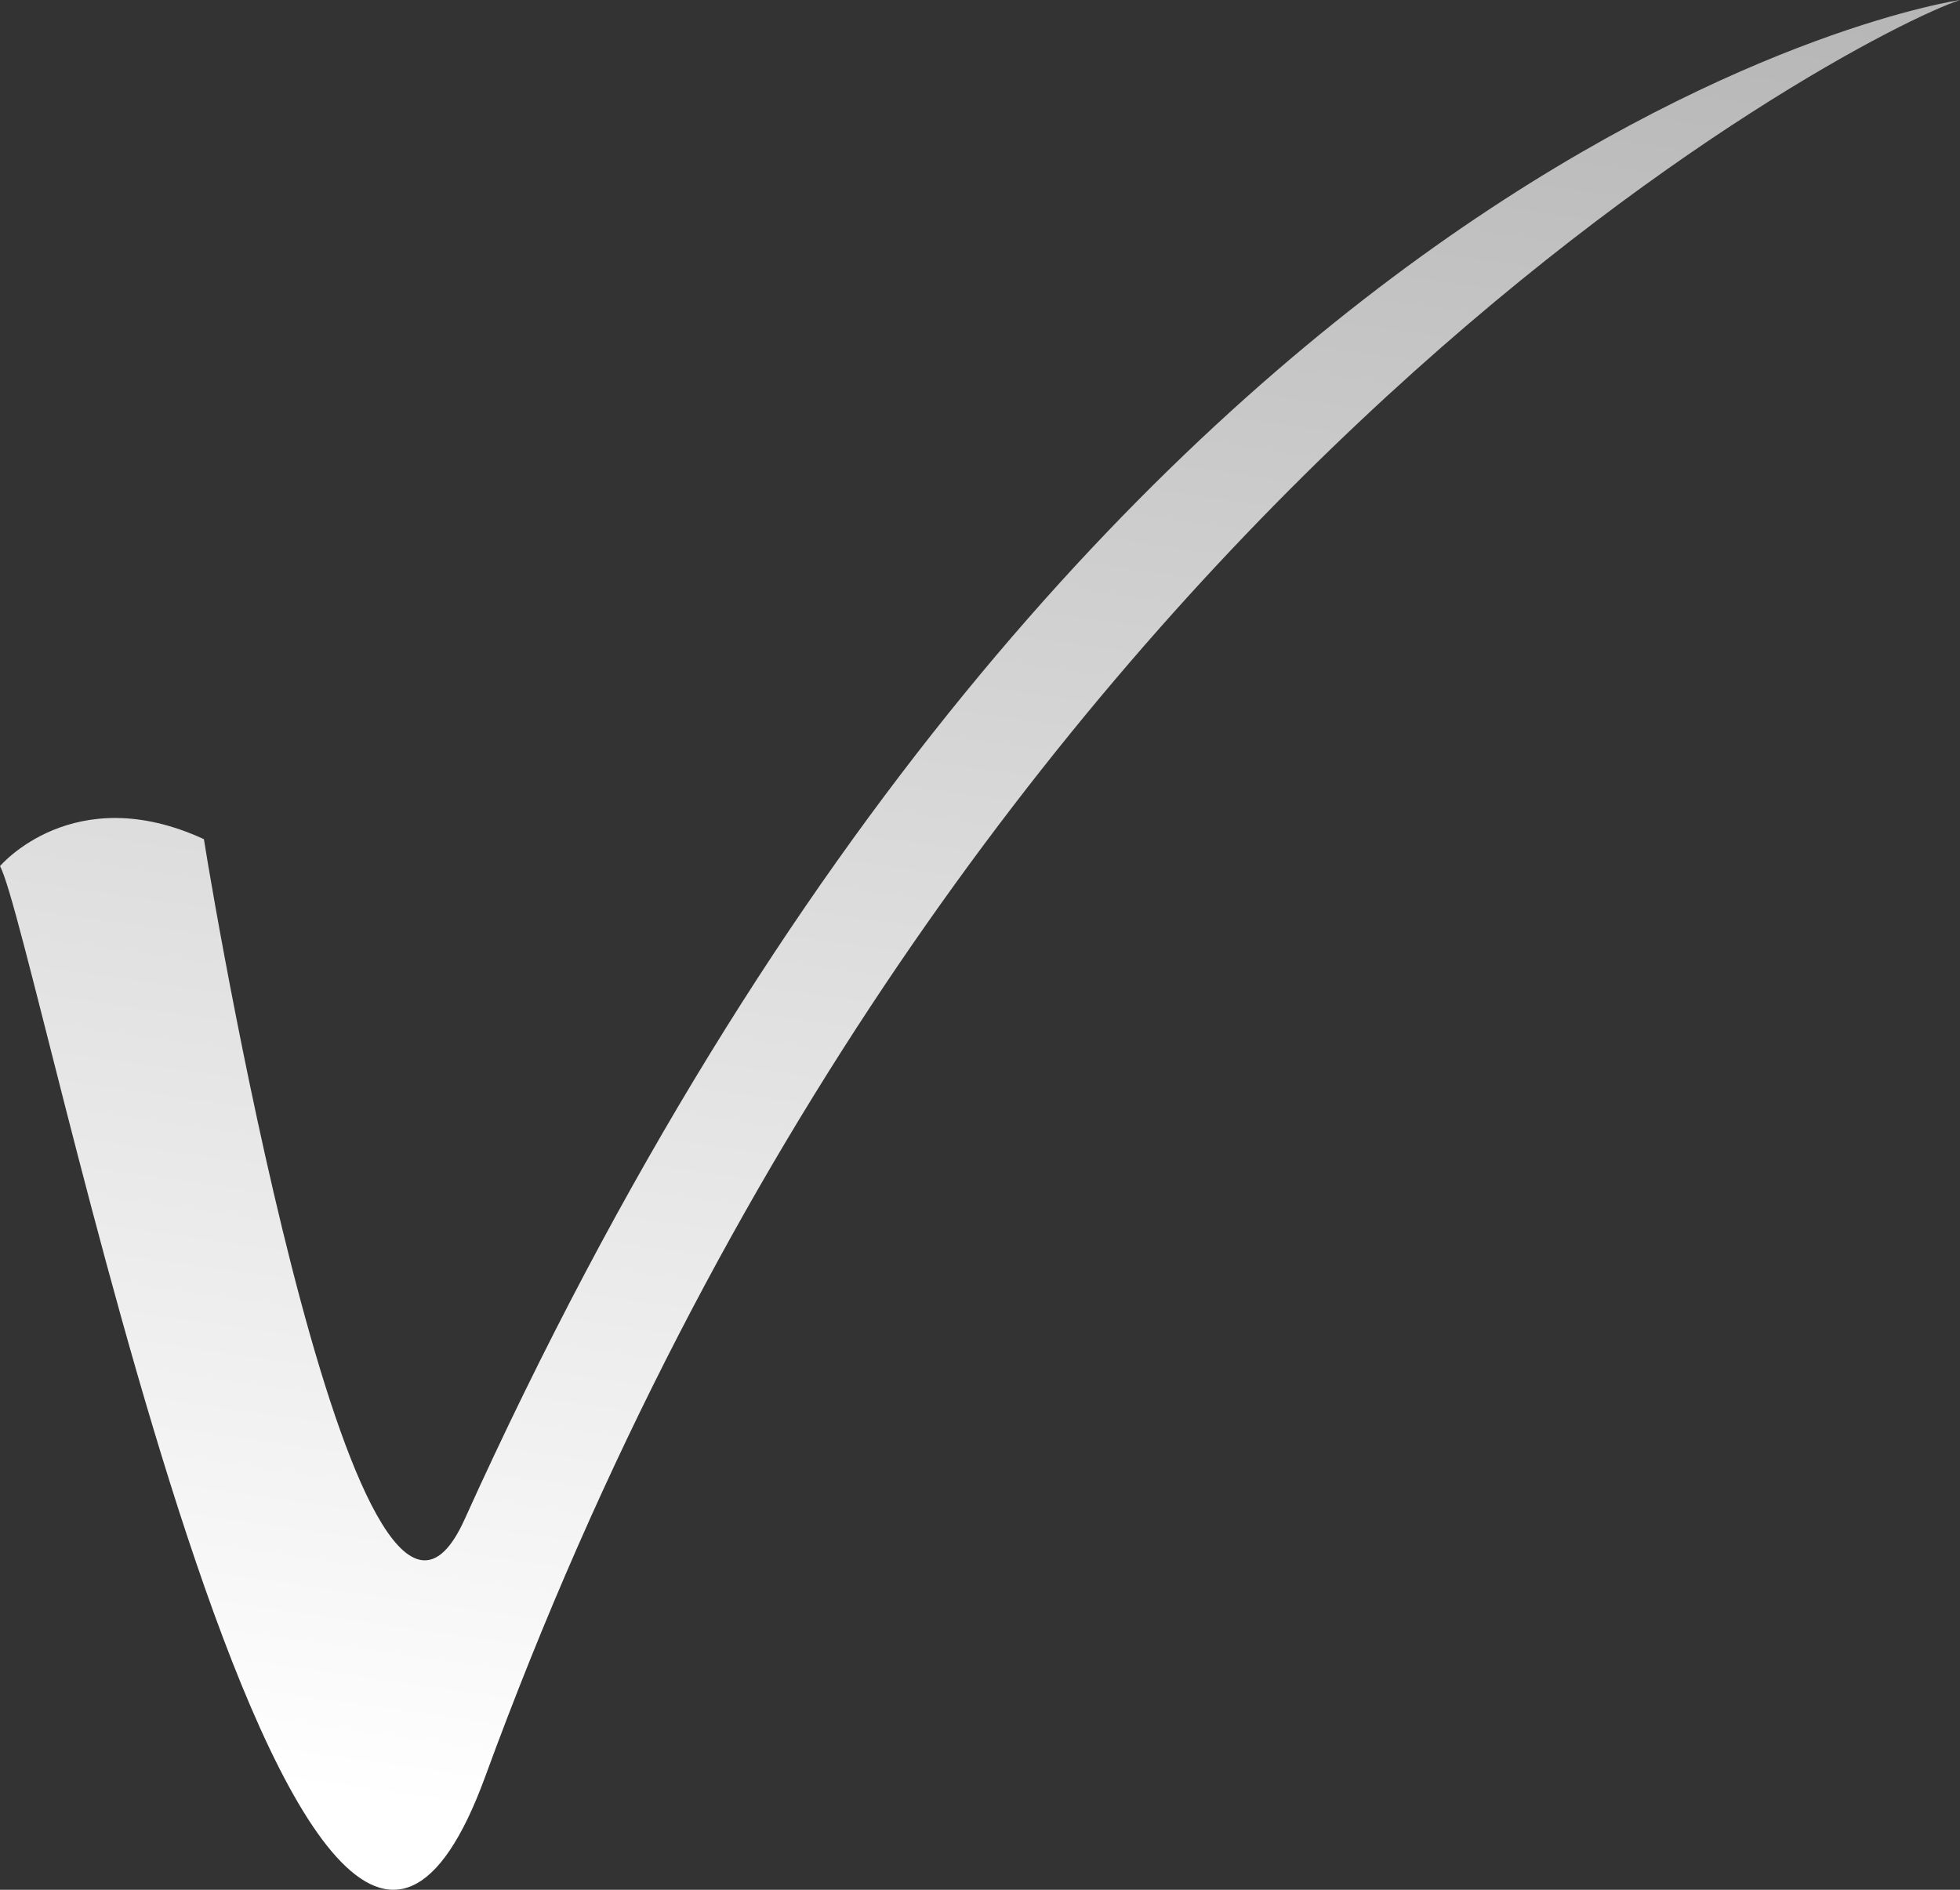 <?xml version="1.0" encoding="UTF-8"?> <svg xmlns="http://www.w3.org/2000/svg" width="28" height="27" viewBox="0 0 28 27" fill="none"><rect x="0" y="0" width="28" height="27" fill="#333333" stroke="none"/><path fill-rule="evenodd" clip-rule="evenodd" d="M2.913 11.99C3.124 13.329 5.148 25.009 6.637 21.708C15.649 1.784 28 0 28 0C26.513 0.492 13.61 7.135 6.931 25.385C4.289 32.605 0.532 13.332 0 12.375C0 12.374 1.051 11.13 2.914 11.99L2.913 11.99Z" fill="url(#paint0_linear_384_263)"></path><defs><linearGradient id="paint0_linear_384_263" x1="20.755" y1="-21.458" x2="13.834" y2="26.976" gradientUnits="userSpaceOnUse"><stop stop-color="#828282"></stop><stop offset="1" stop-color="white"></stop></linearGradient></defs></svg> 